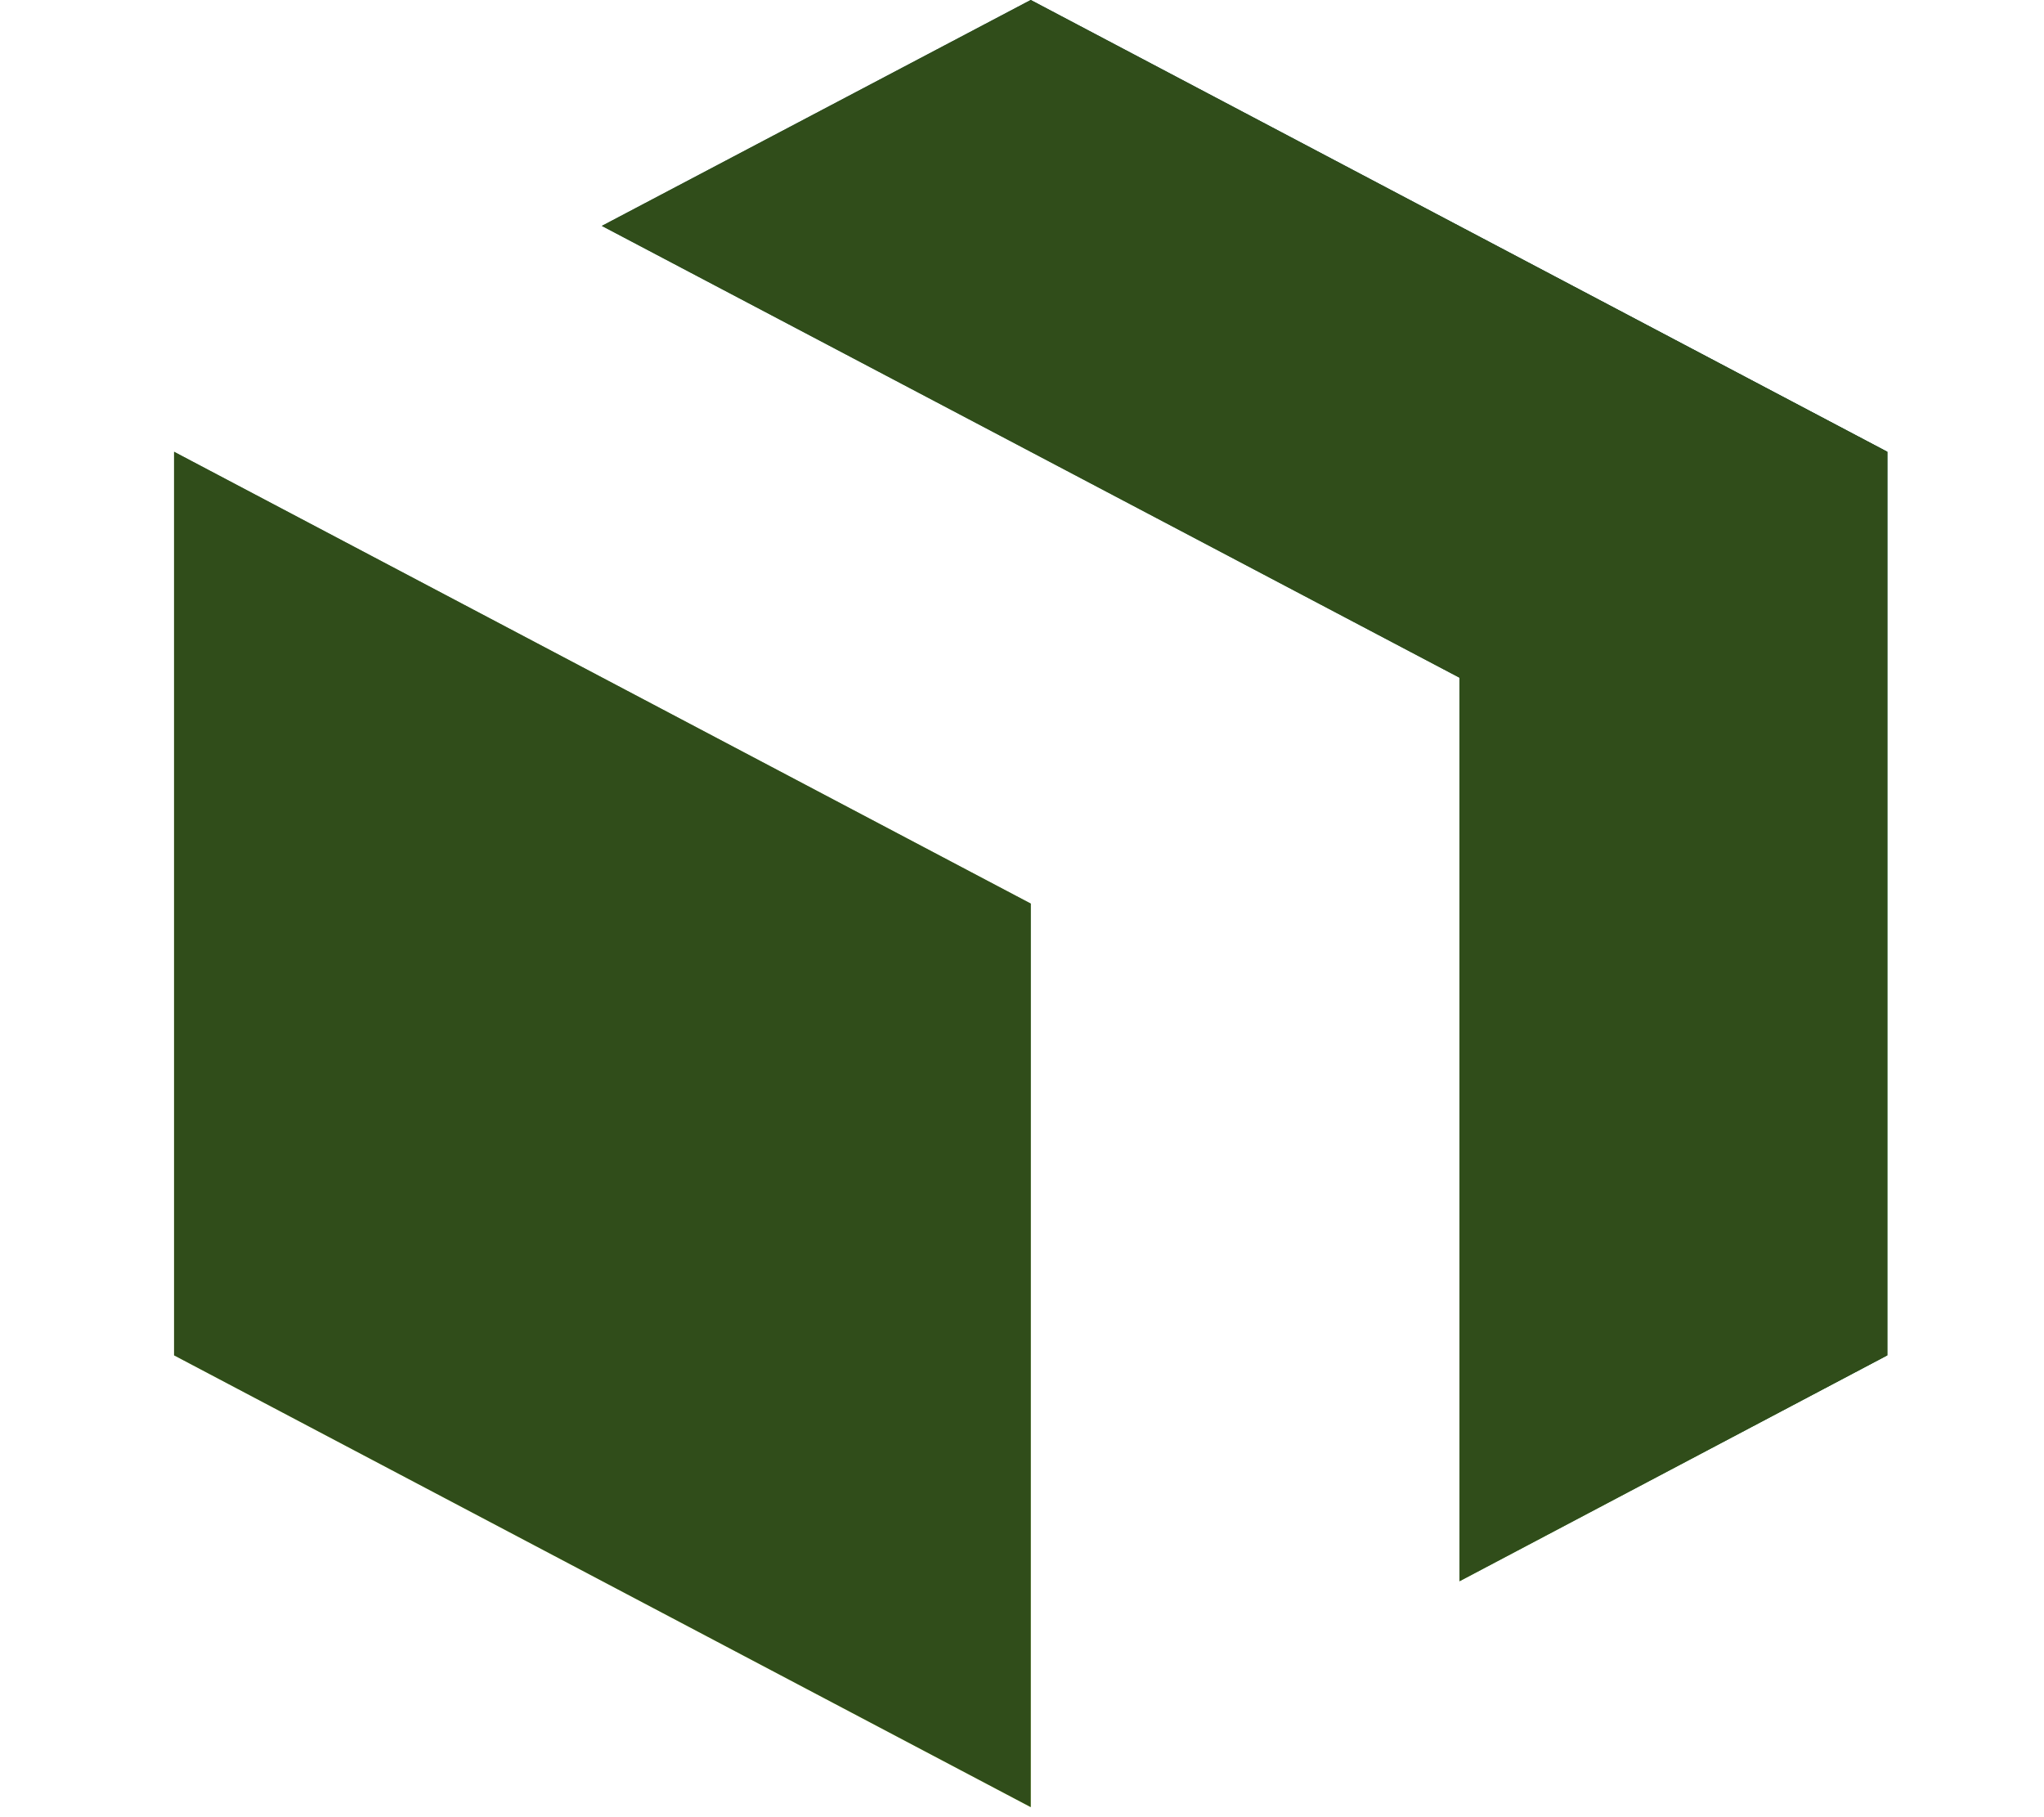 <svg width="36" height="32" fill="none" xmlns="http://www.w3.org/2000/svg"><g fill-rule="evenodd" clip-rule="evenodd"><path d="M10.6 3.978 18.154 0 33.24 7.956v15.911l-7.534 3.978V11.934L10.6 3.978zm7.554 27.845L3.066 23.867V7.956l15.088 7.956v15.911z" fill="url(#a)"/><path d="M10.6 3.978 18.154 0 33.24 7.956v15.911l-7.534 3.978V11.934L10.6 3.978zm7.554 27.845L3.066 23.867V7.956l15.088 7.956v15.911z" fill="url(#b)"/><path d="M10.6 3.978 18.154 0 33.24 7.956v15.911l-7.534 3.978V11.934L10.6 3.978zm7.554 27.845L3.066 23.867V7.956l15.088 7.956v15.911z" fill="#304D1A"/></g><defs><linearGradient id="a" x1="18.154" y1="0" x2="18.154" y2="31.823" gradientUnits="userSpaceOnUse"><stop stop-color="#043F2E"/><stop offset="1" stop-color="#C8F168"/></linearGradient><linearGradient id="b" x1="33.241" y1="31.823" x2="18.205" y2="32.702" gradientUnits="userSpaceOnUse"><stop stop-color="#043F2E"/><stop offset="1" stop-color="#043F2E" stop-opacity="0"/></linearGradient></defs></svg>